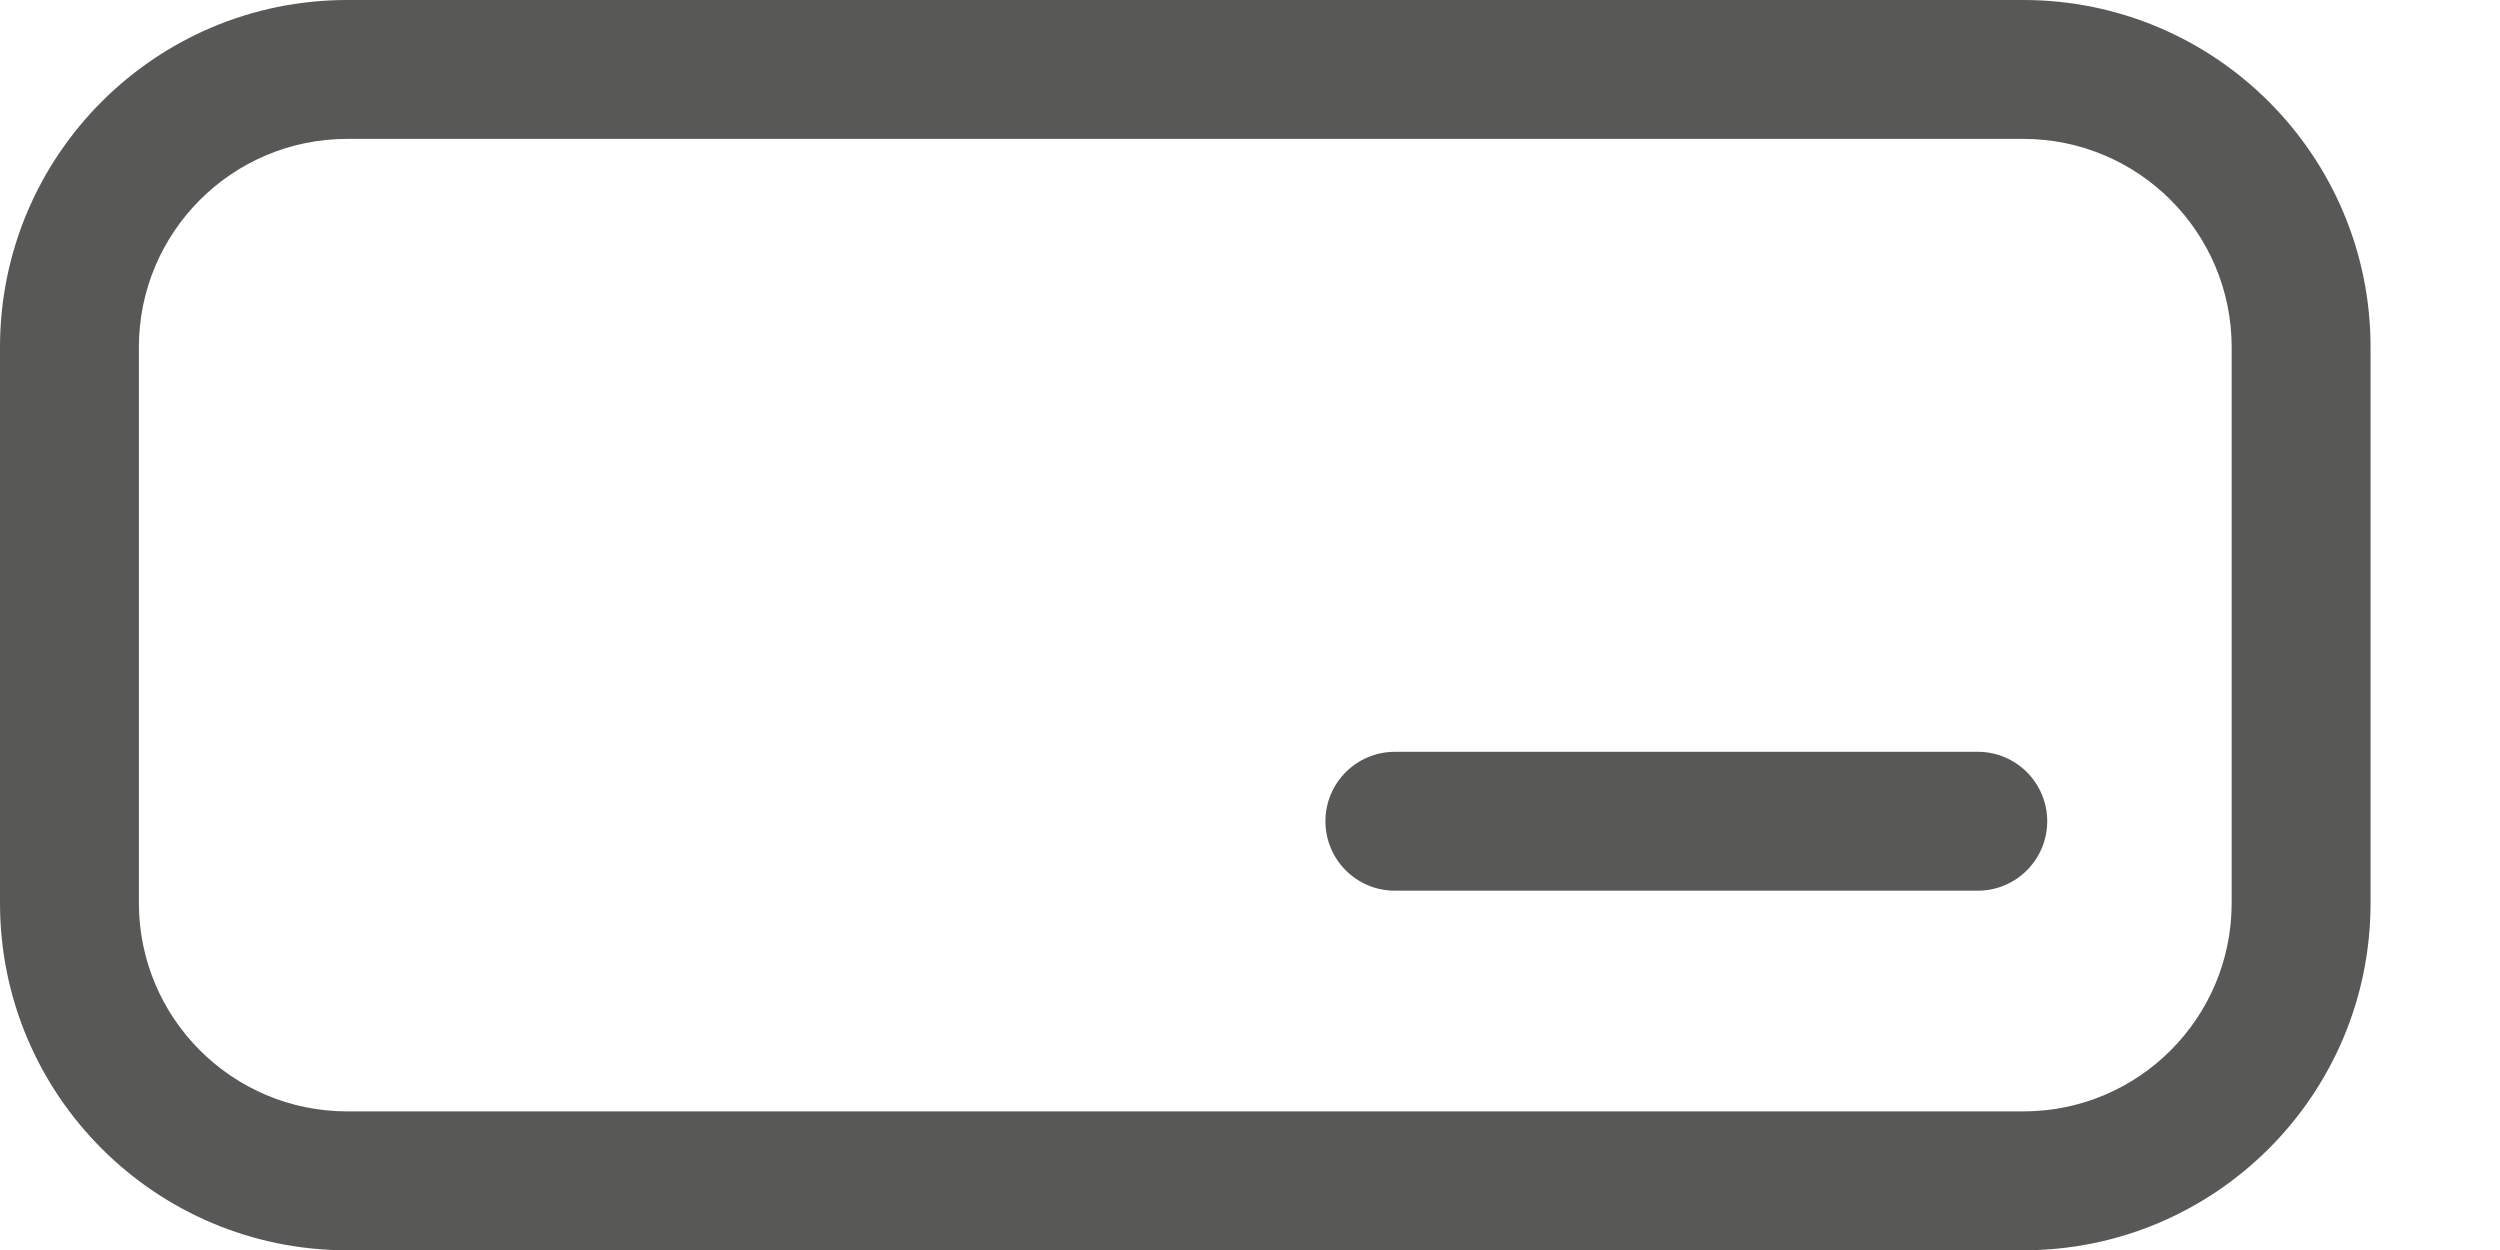 <svg xmlns="http://www.w3.org/2000/svg" fill="none" viewBox="0 0 18 9" height="9" width="18">
<path fill="#585856" d="M14.567 0C15.948 0 17.068 1.119 17.068 2.5V6.502C17.068 7.883 15.949 9.002 14.568 9.002H2.5C1.119 9.002 0 7.883 0 6.502V2.5C0 1.119 1.119 0 2.5 0H14.567ZM2.5 1C1.672 1 1 1.672 1 2.5V6.502C1 7.33 1.672 8.002 2.5 8.002H14.568C15.397 8.002 16.068 7.33 16.068 6.502V2.5C16.068 1.672 15.396 1 14.567 1H2.5ZM14.24 5.413C14.516 5.413 14.74 5.637 14.74 5.913C14.74 6.189 14.516 6.413 14.24 6.413H10.043C9.767 6.413 9.543 6.189 9.543 5.913C9.543 5.637 9.767 5.413 10.043 5.413H14.24Z"></path>
</svg>
